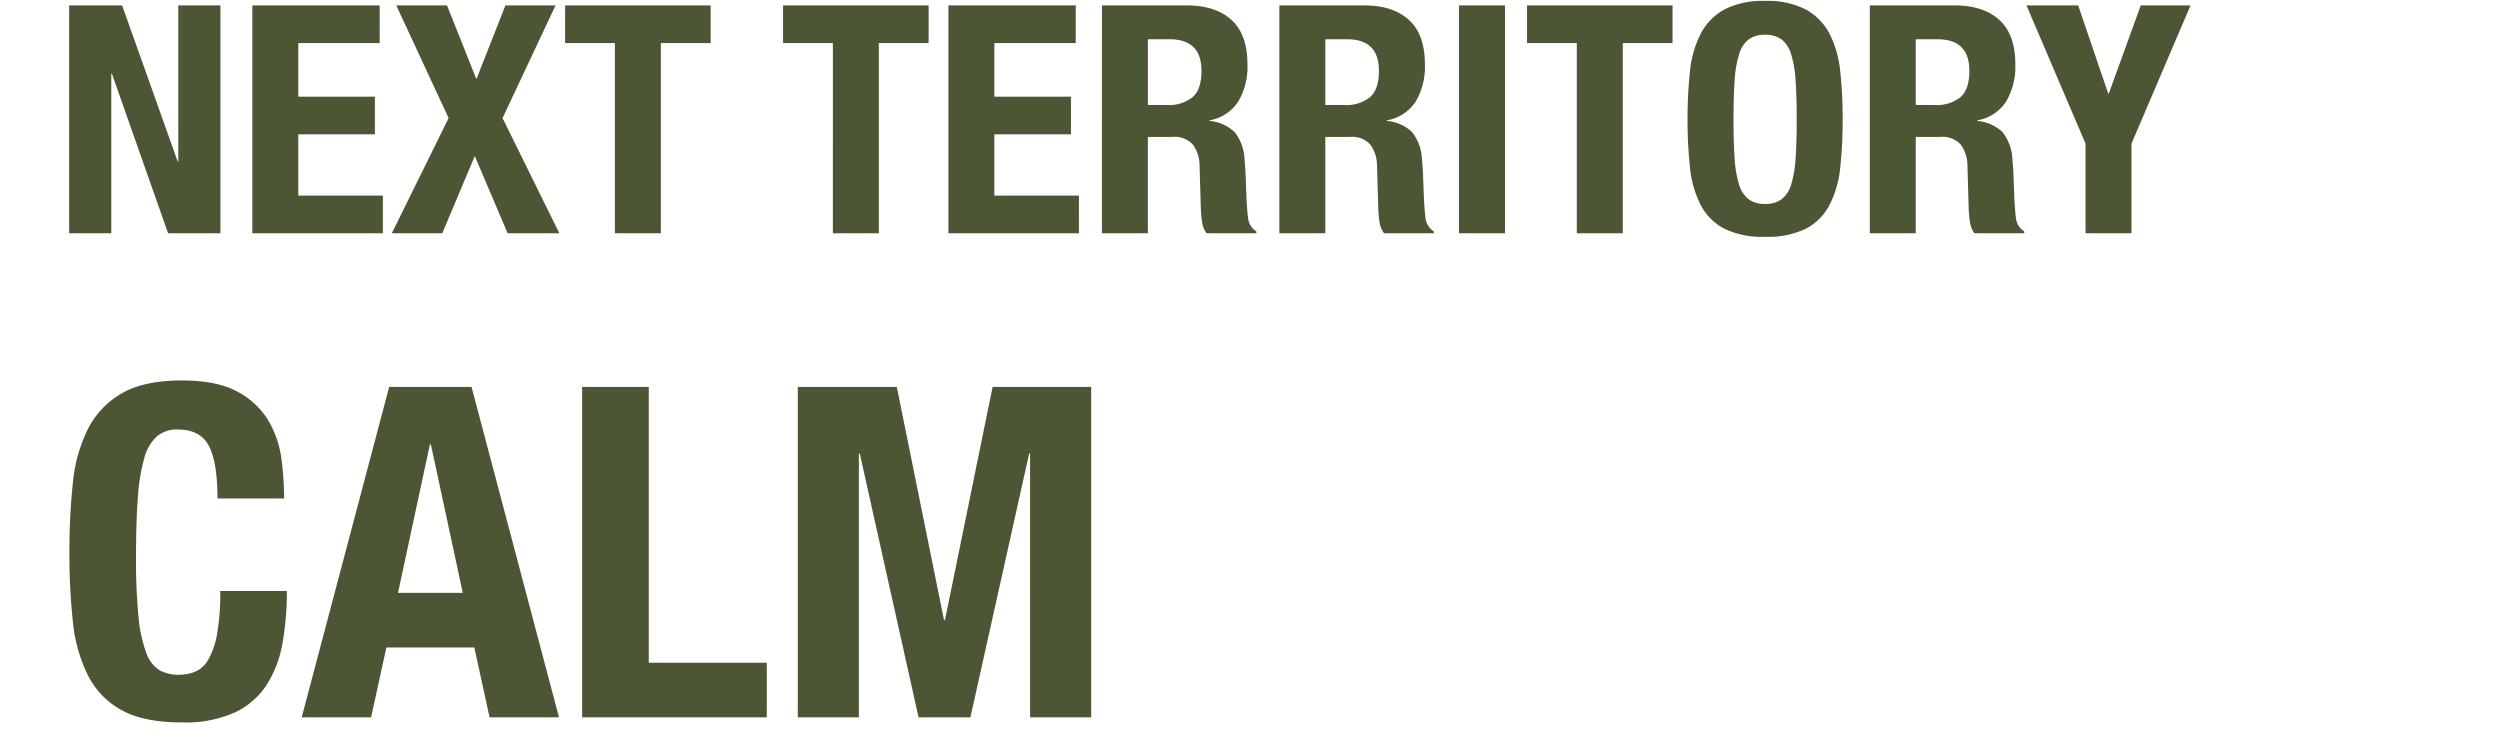 <svg xmlns="http://www.w3.org/2000/svg" xmlns:xlink="http://www.w3.org/1999/xlink" width="470" height="141" viewBox="0 0 470 141">
  <defs>
    <clipPath id="clip-path">
      <rect id="長方形_4779" data-name="長方形 4779" width="470" height="141" transform="translate(240 13824)" fill="#fff" stroke="#707070" stroke-width="1"/>
    </clipPath>
  </defs>
  <g id="position-img01" transform="translate(-240 -13824)" clip-path="url(#clip-path)">
    <g id="グループ_3170" data-name="グループ 3170" transform="translate(11 12197.859)">
      <path id="パス_32284" data-name="パス 32284" d="M30.885-41.151H43.413a59.4,59.4,0,0,0-.479-7.264,19.141,19.141,0,0,0-2.392-7.221,14.79,14.79,0,0,0-5.785-5.524q-3.872-2.175-10.571-2.175-7.047,0-11.223,2.392a16.07,16.07,0,0,0-6.395,6.655A28.822,28.822,0,0,0,3.7-44.066a119.973,119.973,0,0,0-.652,13.007A119.651,119.651,0,0,0,3.7-18.009,28.753,28.753,0,0,0,6.568-7.83,15.262,15.262,0,0,0,12.963-1.3Q17.139.957,24.186.957A22.73,22.73,0,0,0,34.235-.957a14.477,14.477,0,0,0,6-5.307,21.668,21.668,0,0,0,2.915-7.917,56.088,56.088,0,0,0,.783-9.57H31.407a43.652,43.652,0,0,1-.609,8.134,14.715,14.715,0,0,1-1.653,4.785,5.236,5.236,0,0,1-2.48,2.262A8.35,8.35,0,0,1,23.577-8a7.27,7.27,0,0,1-3.524-.826,6.175,6.175,0,0,1-2.523-3.219,25.321,25.321,0,0,1-1.479-6.742,108.609,108.609,0,0,1-.478-11.4q0-6.612.348-11.179a34.886,34.886,0,0,1,1.218-7.4,8.365,8.365,0,0,1,2.392-4.089A5.865,5.865,0,0,1,23.4-54.114q4.263,0,5.872,3.089T30.885-41.151ZM77-23.4l-6-27.927h-.174l-6,27.927Zm1.653-38.715L95.091,0H82.041L79.17-13.137H62.64L59.769,0H46.719L63.162-62.118ZM99.441,0h34.713V-10.266H111.969V-62.118H99.441Zm40.542-62.118V0h11.484V-49.59h.174L162.69,0h9.744l11.049-49.59h.174V0h11.484V-62.118H176.61L167.649-18.27h-.174L158.6-62.118Z" transform="translate(239 1761)" fill="#4c5635"/>
      <path id="パス_32285" data-name="パス 32285" d="M12.96-42.84H3V0h7.92V-30h.12L21.6,0h9.84V-42.84H23.52V-13.5H23.4Zm48.42,0H37.44V0H61.98V-7.08H46.08V-18.6h14.4v-7.08H46.08V-35.76h15.3Zm3.12,0,9.84,21.18L63.66,0h9.48l6.12-14.52L85.44,0h9.72L84.48-21.66l9.96-21.18H85.02L79.56-28.98,74.04-42.84Zm59.1,0H96.24v7.08h9.36V0h8.64V-35.76h9.36Zm40.98,0H137.22v7.08h9.36V0h8.64V-35.76h9.36Zm27.66,0H168.3V0h24.54V-7.08h-15.9V-18.6h14.4v-7.08h-14.4V-35.76h15.3Zm4.92,0V0h8.64V-18.12h4.62a4.618,4.618,0,0,1,3.84,1.44,6.76,6.76,0,0,1,1.26,3.96l.24,8.22A23.253,23.253,0,0,0,216-2.07,4.635,4.635,0,0,0,216.84,0h9.36V-.36a3.357,3.357,0,0,1-1.56-2.46q-.24-1.8-.36-5.22-.06-1.74-.12-3.15t-.18-2.61a8.9,8.9,0,0,0-1.86-5.22,7.824,7.824,0,0,0-4.74-2.1v-.12a8.057,8.057,0,0,0,5.4-3.51,12.92,12.92,0,0,0,1.74-7.05q0-5.58-3-8.31t-8.4-2.73Zm8.64,18.72V-36.48h4.08q6,0,6,5.94,0,3.48-1.68,4.95a7.067,7.067,0,0,1-4.8,1.47Zm24.72-18.72V0h8.64V-18.12h4.62a4.618,4.618,0,0,1,3.84,1.44,6.76,6.76,0,0,1,1.26,3.96l.24,8.22a23.253,23.253,0,0,0,.24,2.43A4.635,4.635,0,0,0,250.2,0h9.36V-.36A3.357,3.357,0,0,1,258-2.82q-.24-1.8-.36-5.22-.06-1.74-.12-3.15t-.18-2.61a8.9,8.9,0,0,0-1.86-5.22,7.824,7.824,0,0,0-4.74-2.1v-.12a8.057,8.057,0,0,0,5.4-3.51,12.92,12.92,0,0,0,1.74-7.05q0-5.58-3-8.31t-8.4-2.73Zm8.64,18.72V-36.48h4.08q6,0,6,5.94,0,3.48-1.68,4.95a7.067,7.067,0,0,1-4.8,1.47ZM264.3,0h8.64V-42.84H264.3Zm40.14-42.84H277.08v7.08h9.36V0h8.64V-35.76h9.36ZM315.9-21.42q0-4.32.21-7.32a20.775,20.775,0,0,1,.84-4.92,5.476,5.476,0,0,1,1.8-2.79,5.054,5.054,0,0,1,3.09-.87,5.054,5.054,0,0,1,3.09.87,5.476,5.476,0,0,1,1.8,2.79,20.775,20.775,0,0,1,.84,4.92q.21,3,.21,7.32t-.21,7.35a20.406,20.406,0,0,1-.84,4.92,5.467,5.467,0,0,1-1.8,2.76,5.054,5.054,0,0,1-3.09.87,5.054,5.054,0,0,1-3.09-.87,5.467,5.467,0,0,1-1.8-2.76,20.406,20.406,0,0,1-.84-4.92Q315.9-17.1,315.9-21.42Zm-8.64,0a82.521,82.521,0,0,0,.45,9,19.83,19.83,0,0,0,1.98,7.02A10.525,10.525,0,0,0,314.1-.9,16.3,16.3,0,0,0,321.84.66,16.3,16.3,0,0,0,329.58-.9a10.525,10.525,0,0,0,4.41-4.5,19.83,19.83,0,0,0,1.98-7.02,82.513,82.513,0,0,0,.45-9,82.735,82.735,0,0,0-.45-8.97,19.878,19.878,0,0,0-1.98-7.05,11.083,11.083,0,0,0-4.41-4.59,15.554,15.554,0,0,0-7.74-1.65,15.554,15.554,0,0,0-7.74,1.65,11.083,11.083,0,0,0-4.41,4.59,19.878,19.878,0,0,0-1.98,7.05A82.743,82.743,0,0,0,307.26-21.42Zm34.26-21.42V0h8.64V-18.12h4.62a4.618,4.618,0,0,1,3.84,1.44,6.76,6.76,0,0,1,1.26,3.96l.24,8.22a23.257,23.257,0,0,0,.24,2.43A4.635,4.635,0,0,0,361.2,0h9.36V-.36A3.357,3.357,0,0,1,369-2.82q-.24-1.8-.36-5.22-.06-1.74-.12-3.15t-.18-2.61a8.9,8.9,0,0,0-1.86-5.22,7.824,7.824,0,0,0-4.74-2.1v-.12a8.057,8.057,0,0,0,5.4-3.51,12.92,12.92,0,0,0,1.74-7.05q0-5.58-3-8.31t-8.4-2.73Zm8.64,18.72V-36.48h4.08q6,0,6,5.94,0,3.48-1.68,4.95a7.067,7.067,0,0,1-4.8,1.47ZM380.7-42.84h-9.72l11.1,25.98V0h8.64V-16.86l11.1-25.98h-9.36l-6,16.56h-.12Z" transform="translate(239 1670)" fill="#4c5635"/>
    </g>
  </g>
</svg>

